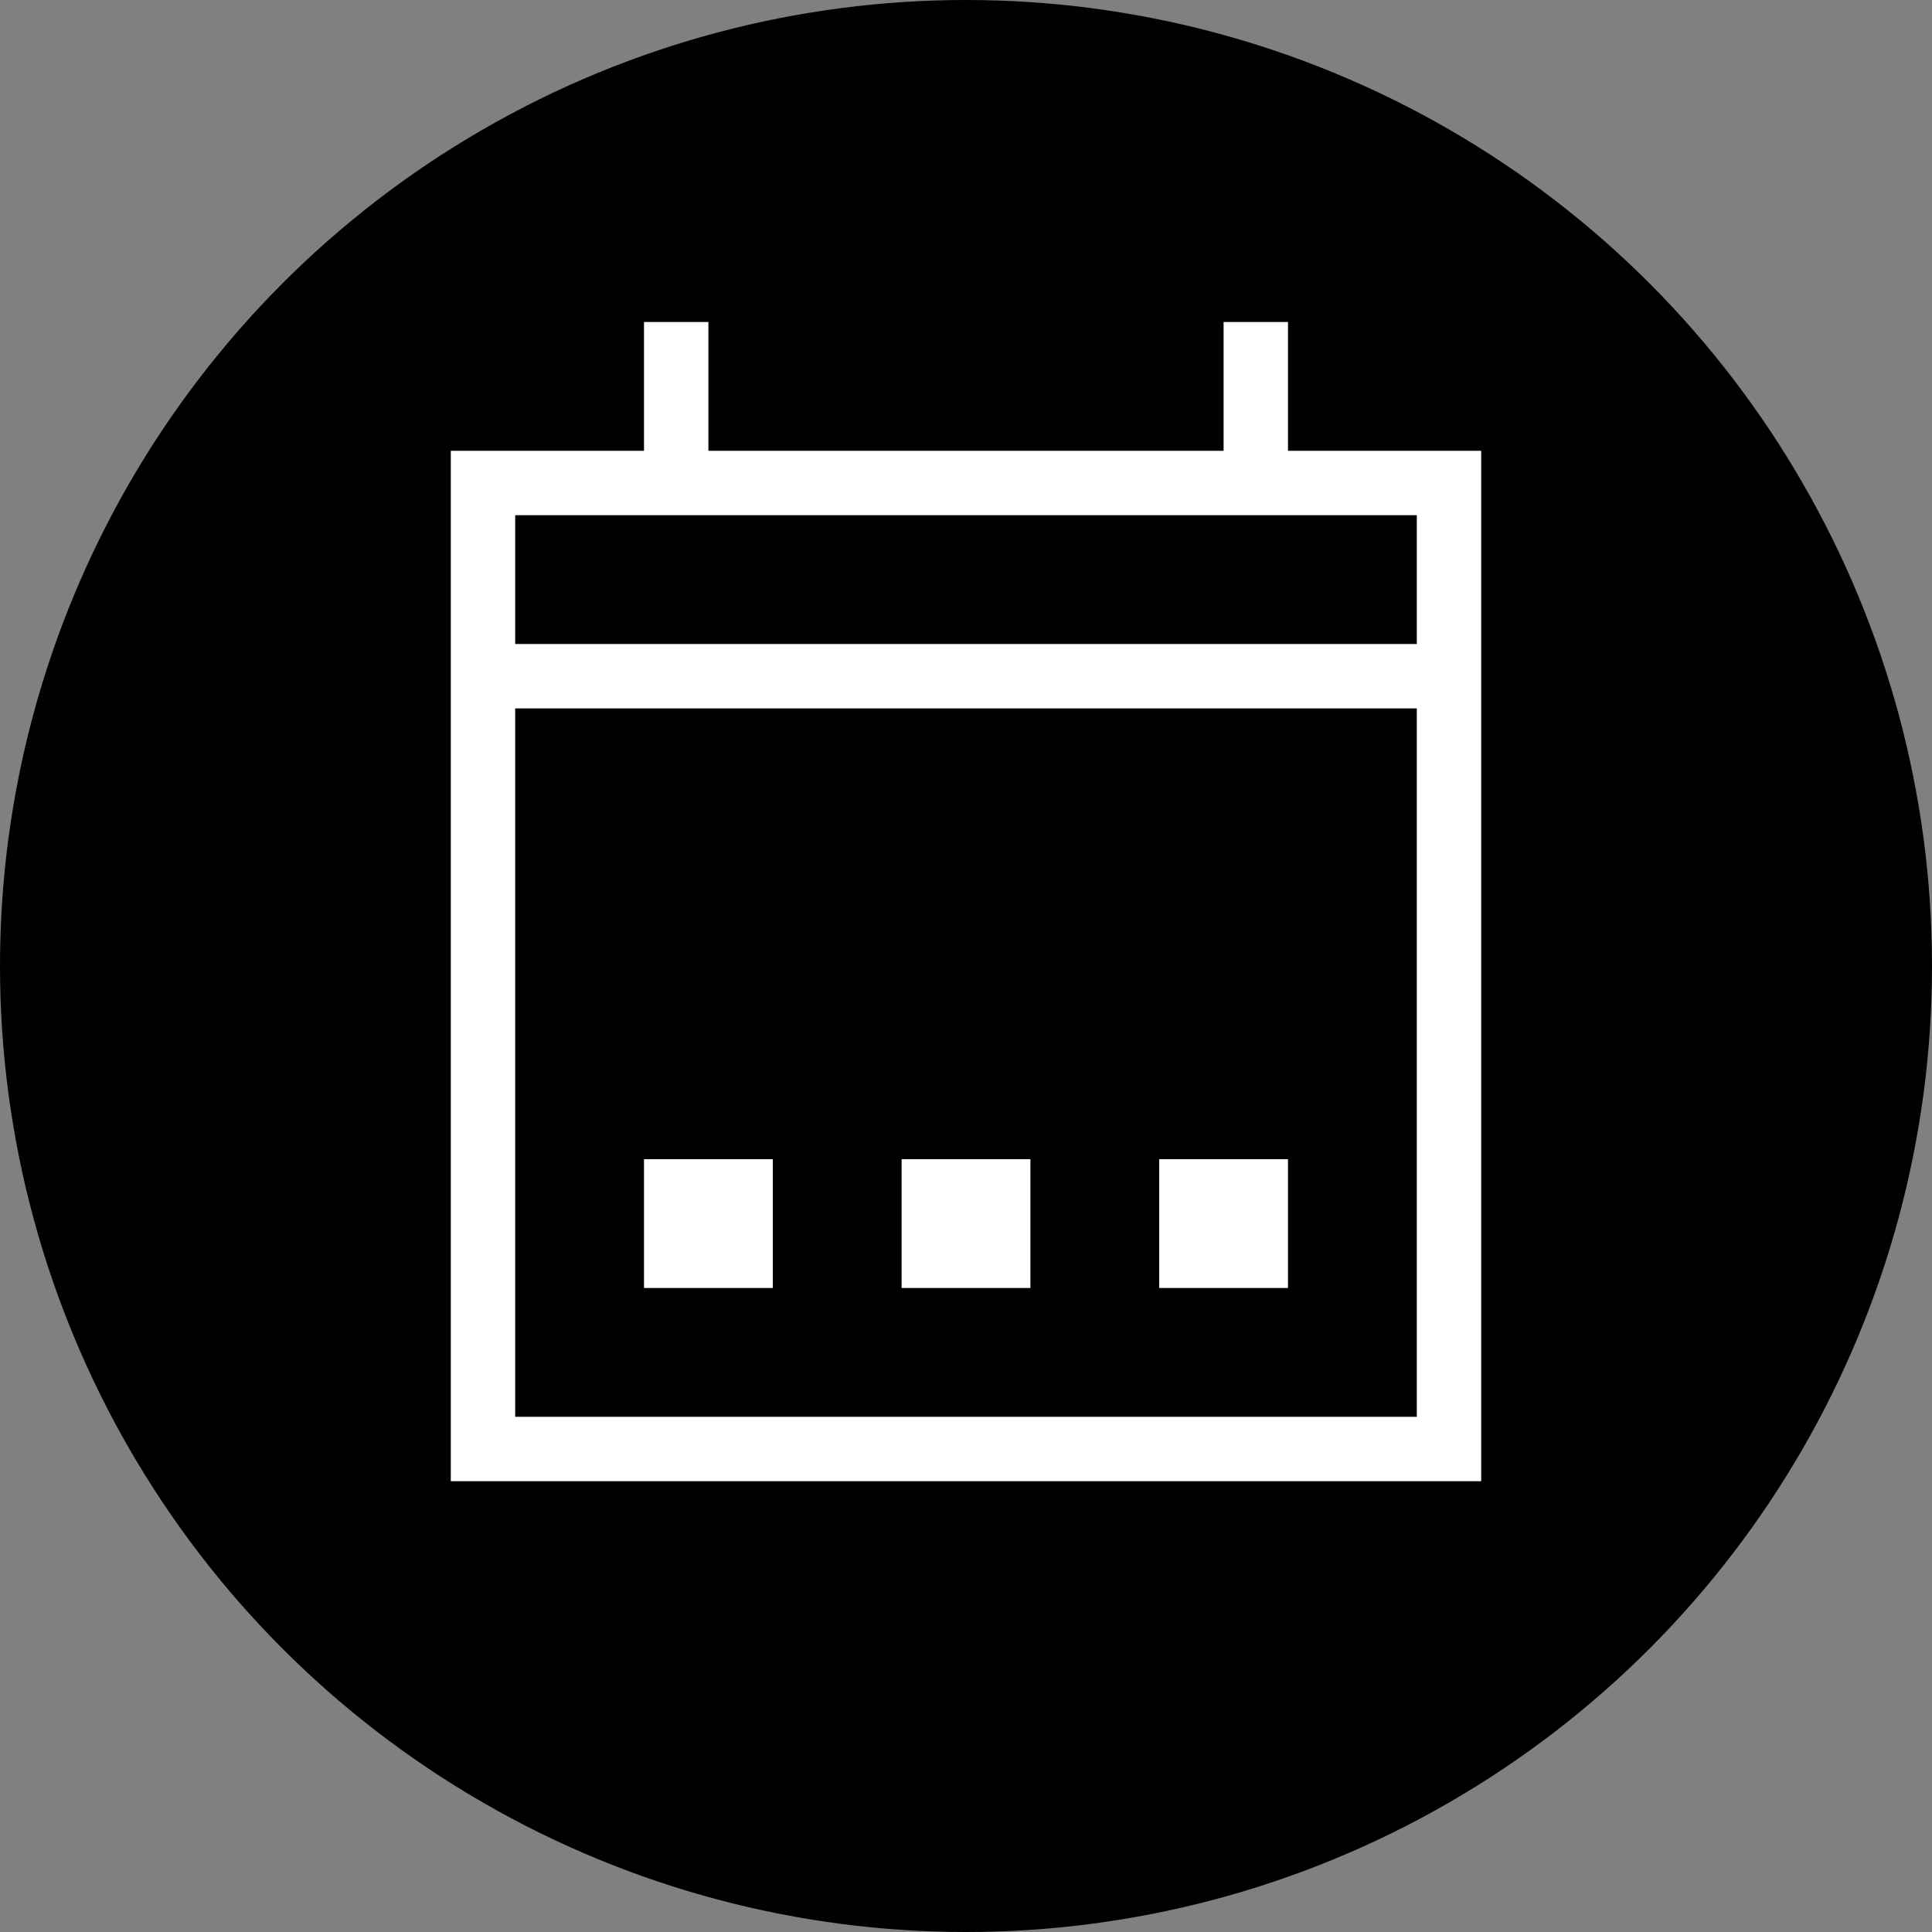 <svg width="30" height="30" viewBox="0 0 30 30" fill="none" xmlns="http://www.w3.org/2000/svg">
<rect x="0" y="0" width="30" height="30" fill="#808080" stroke="none"/>
<circle cx="15" cy="15" r="15" fill="black"/>
<path fill-rule="evenodd" clip-rule="evenodd" d="M10 7V5H11V7H19V5H20V7H23V23H7V7H10ZM8 11V22H22V11H8ZM8 10H22V8H8V10ZM18 18V20H20V18H18ZM10 18H12V20H10V18ZM16 18H14V20H16V18Z" fill="white"/>
</svg>
